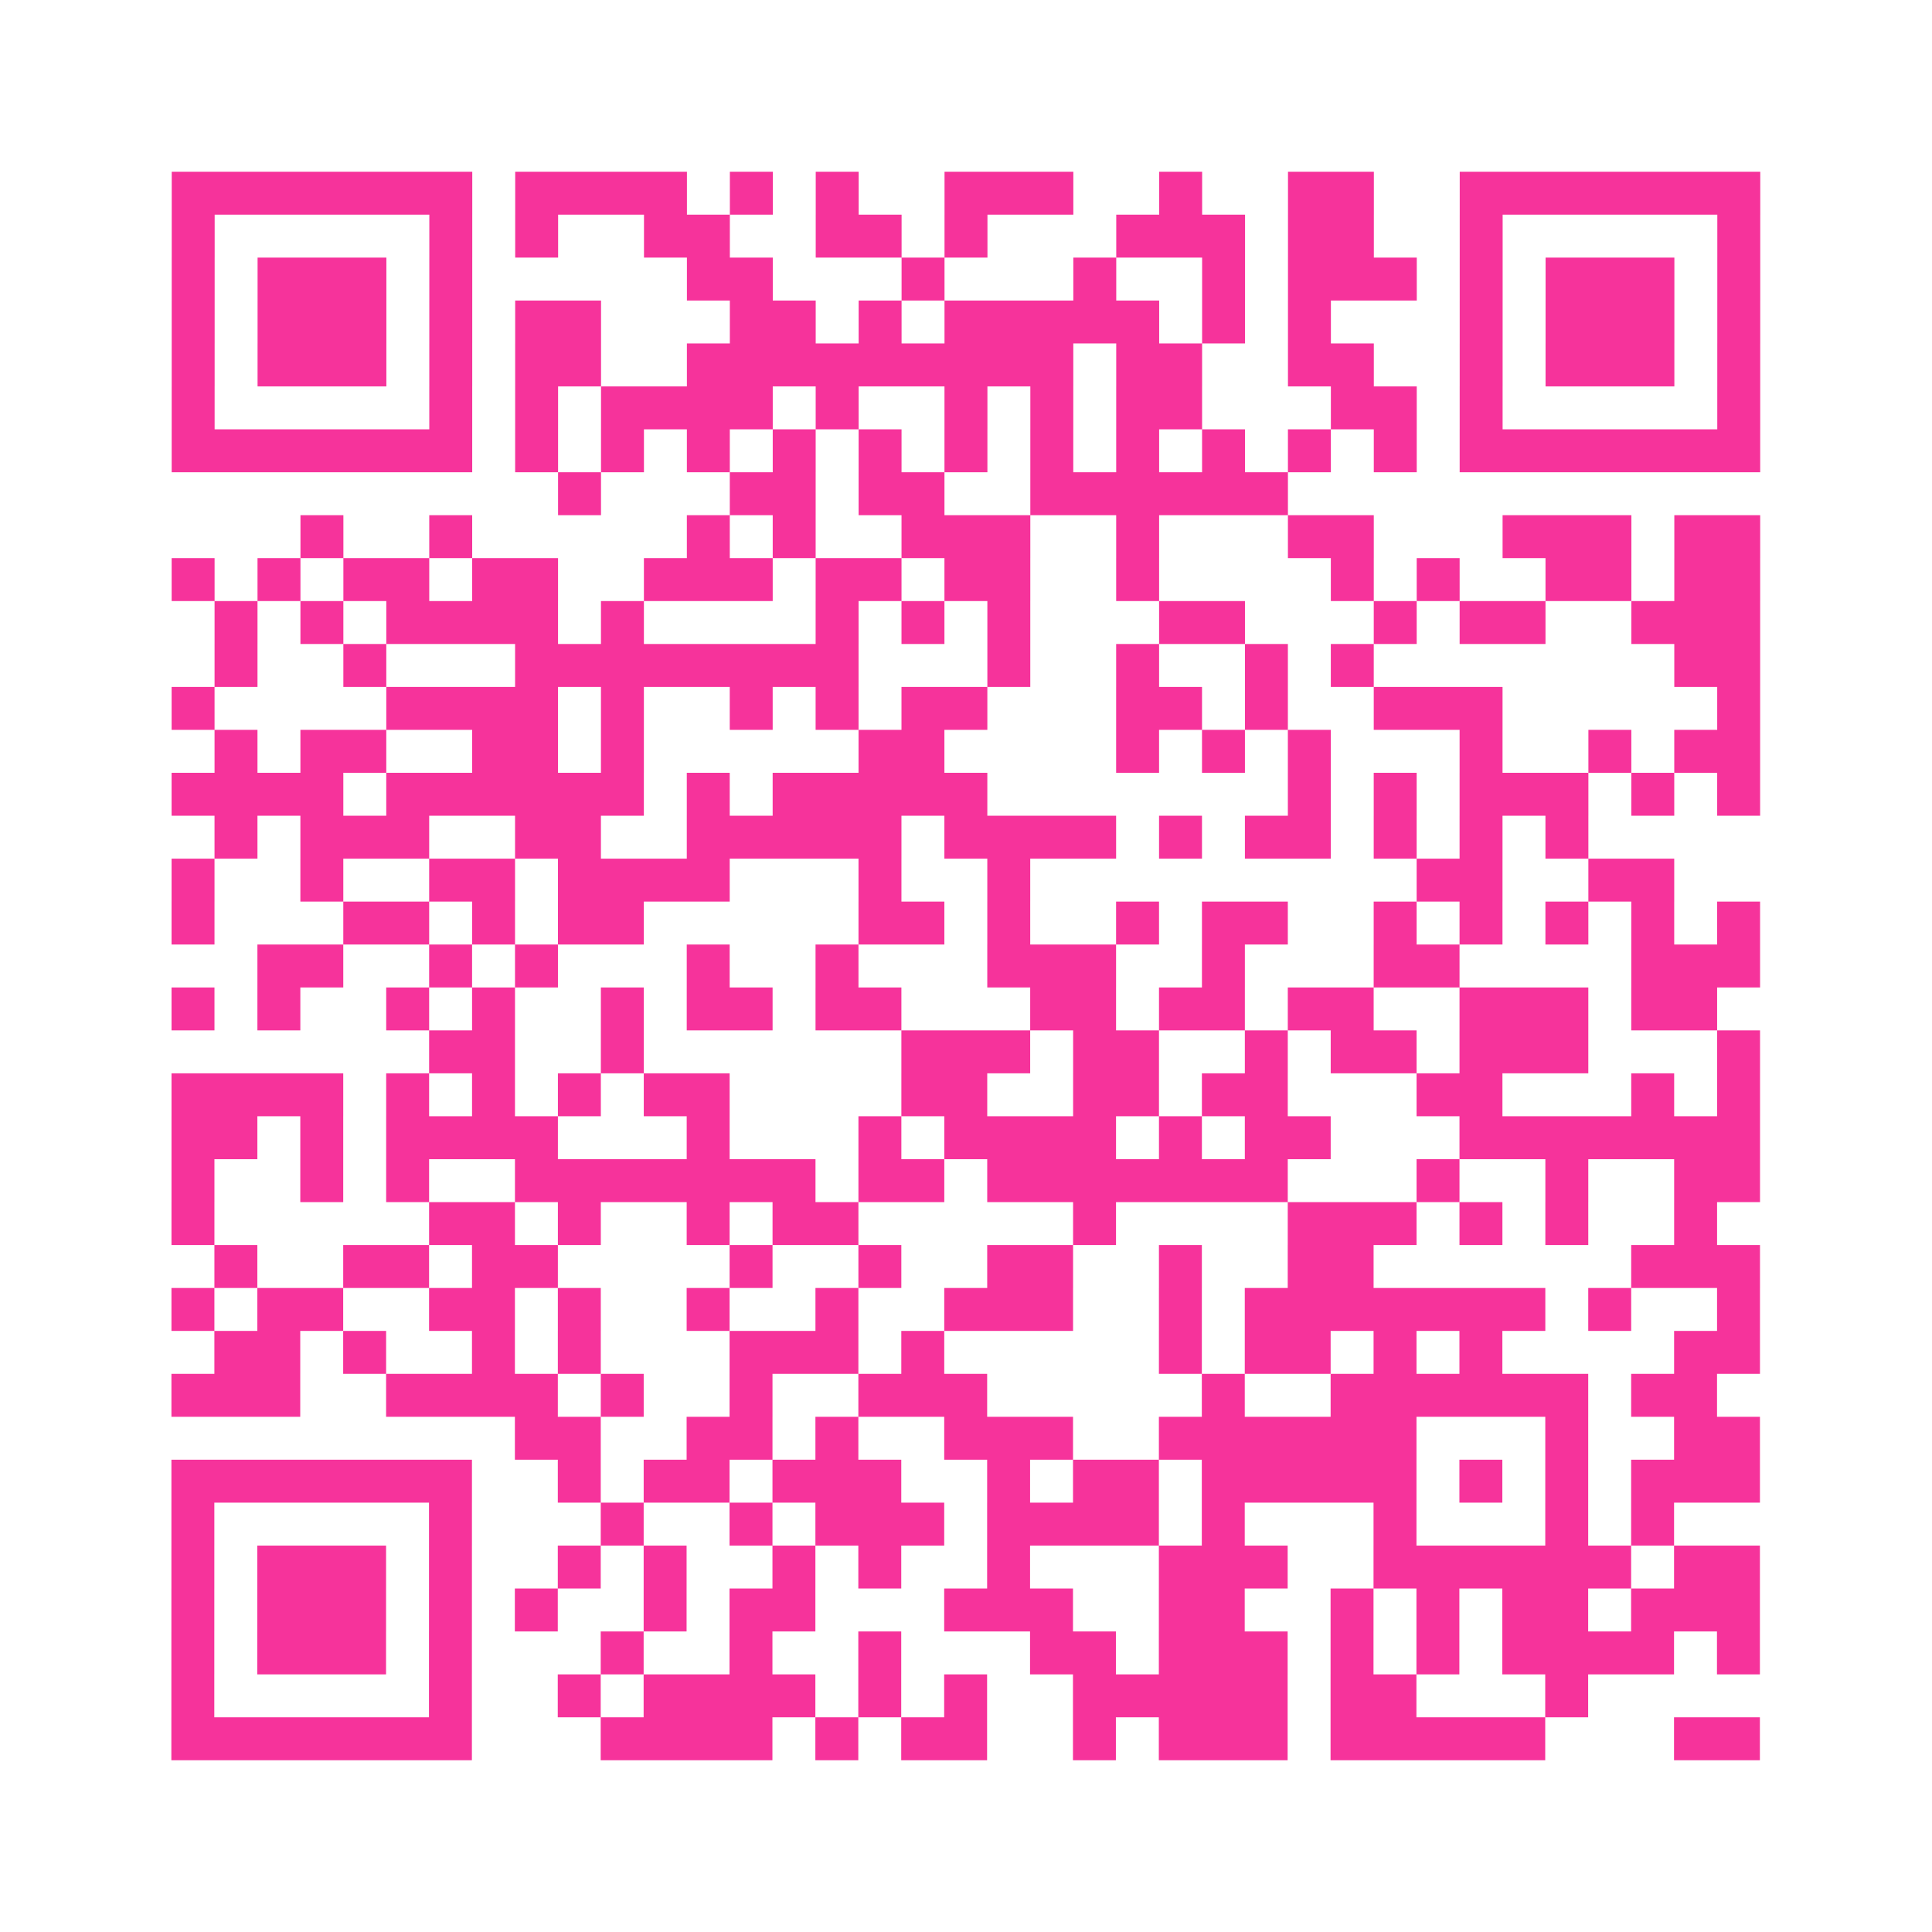 <?xml version="1.0" encoding="UTF-8"?>
<svg xmlns="http://www.w3.org/2000/svg" viewBox="0 0 45 45" class="pyqrcode"><path fill="transparent" d="M0 0h45v45h-45z"/><path stroke="#f6339b" class="pyqrline" d="M4 4.5h7m1 0h4m1 0h1m1 0h1m2 0h3m2 0h1m2 0h2m2 0h7m-37 1h1m5 0h1m1 0h1m2 0h2m2 0h2m1 0h1m3 0h3m1 0h2m2 0h1m5 0h1m-37 1h1m1 0h3m1 0h1m5 0h2m3 0h1m3 0h1m2 0h1m1 0h3m1 0h1m1 0h3m1 0h1m-37 1h1m1 0h3m1 0h1m1 0h2m3 0h2m1 0h1m1 0h5m1 0h1m1 0h1m3 0h1m1 0h3m1 0h1m-37 1h1m1 0h3m1 0h1m1 0h2m2 0h9m1 0h2m2 0h2m2 0h1m1 0h3m1 0h1m-37 1h1m5 0h1m1 0h1m1 0h4m1 0h1m2 0h1m1 0h1m1 0h2m3 0h2m1 0h1m5 0h1m-37 1h7m1 0h1m1 0h1m1 0h1m1 0h1m1 0h1m1 0h1m1 0h1m1 0h1m1 0h1m1 0h1m1 0h1m1 0h7m-28 1h1m3 0h2m1 0h2m2 0h6m-23 1h1m2 0h1m5 0h1m1 0h1m2 0h3m2 0h1m3 0h2m3 0h3m1 0h2m-37 1h1m1 0h1m1 0h2m1 0h2m2 0h3m1 0h2m1 0h2m2 0h1m4 0h1m1 0h1m2 0h2m1 0h2m-36 1h1m1 0h1m1 0h4m1 0h1m4 0h1m1 0h1m1 0h1m3 0h2m3 0h1m1 0h2m2 0h3m-36 1h1m2 0h1m3 0h8m3 0h1m2 0h1m2 0h1m1 0h1m7 0h2m-37 1h1m4 0h4m1 0h1m2 0h1m1 0h1m1 0h2m3 0h2m1 0h1m2 0h3m5 0h1m-36 1h1m1 0h2m2 0h2m1 0h1m5 0h2m4 0h1m1 0h1m1 0h1m3 0h1m2 0h1m1 0h2m-37 1h4m1 0h6m1 0h1m1 0h5m7 0h1m1 0h1m1 0h3m1 0h1m1 0h1m-36 1h1m1 0h3m2 0h2m2 0h5m1 0h4m1 0h1m1 0h2m1 0h1m1 0h1m1 0h1m-33 1h1m2 0h1m2 0h2m1 0h4m3 0h1m2 0h1m9 0h2m2 0h2m-35 1h1m3 0h2m1 0h1m1 0h2m5 0h2m1 0h1m2 0h1m1 0h2m2 0h1m1 0h1m1 0h1m1 0h1m1 0h1m-35 1h2m2 0h1m1 0h1m3 0h1m2 0h1m3 0h3m2 0h1m3 0h2m4 0h3m-37 1h1m1 0h1m2 0h1m1 0h1m2 0h1m1 0h2m1 0h2m3 0h2m1 0h2m1 0h2m2 0h3m1 0h2m-30 1h2m2 0h1m6 0h3m1 0h2m2 0h1m1 0h2m1 0h3m3 0h1m-37 1h4m1 0h1m1 0h1m1 0h1m1 0h2m4 0h2m2 0h2m1 0h2m3 0h2m3 0h1m1 0h1m-37 1h2m1 0h1m1 0h4m3 0h1m3 0h1m1 0h4m1 0h1m1 0h2m3 0h7m-37 1h1m2 0h1m1 0h1m2 0h7m1 0h2m1 0h7m3 0h1m2 0h1m2 0h2m-37 1h1m5 0h2m1 0h1m2 0h1m1 0h2m5 0h1m4 0h3m1 0h1m1 0h1m2 0h1m-35 1h1m2 0h2m1 0h2m4 0h1m2 0h1m2 0h2m2 0h1m2 0h2m6 0h3m-37 1h1m1 0h2m2 0h2m1 0h1m2 0h1m2 0h1m2 0h3m2 0h1m1 0h7m1 0h1m2 0h1m-36 1h2m1 0h1m2 0h1m1 0h1m3 0h3m1 0h1m5 0h1m1 0h2m1 0h1m1 0h1m4 0h2m-37 1h3m2 0h4m1 0h1m2 0h1m2 0h3m5 0h1m2 0h6m1 0h2m-28 1h2m2 0h2m1 0h1m2 0h3m2 0h6m3 0h1m2 0h2m-37 1h7m2 0h1m1 0h2m1 0h3m2 0h1m1 0h2m1 0h5m1 0h1m1 0h1m1 0h3m-37 1h1m5 0h1m3 0h1m2 0h1m1 0h3m1 0h4m1 0h1m3 0h1m3 0h1m1 0h1m-35 1h1m1 0h3m1 0h1m2 0h1m1 0h1m2 0h1m1 0h1m2 0h1m3 0h3m2 0h6m1 0h2m-37 1h1m1 0h3m1 0h1m1 0h1m2 0h1m1 0h2m3 0h3m2 0h2m2 0h1m1 0h1m1 0h2m1 0h3m-37 1h1m1 0h3m1 0h1m3 0h1m2 0h1m2 0h1m3 0h2m1 0h3m1 0h1m1 0h1m1 0h4m1 0h1m-37 1h1m5 0h1m2 0h1m1 0h4m1 0h1m1 0h1m2 0h5m1 0h2m3 0h1m-33 1h7m3 0h4m1 0h1m1 0h2m2 0h1m1 0h3m1 0h5m3 0h2"/></svg>
